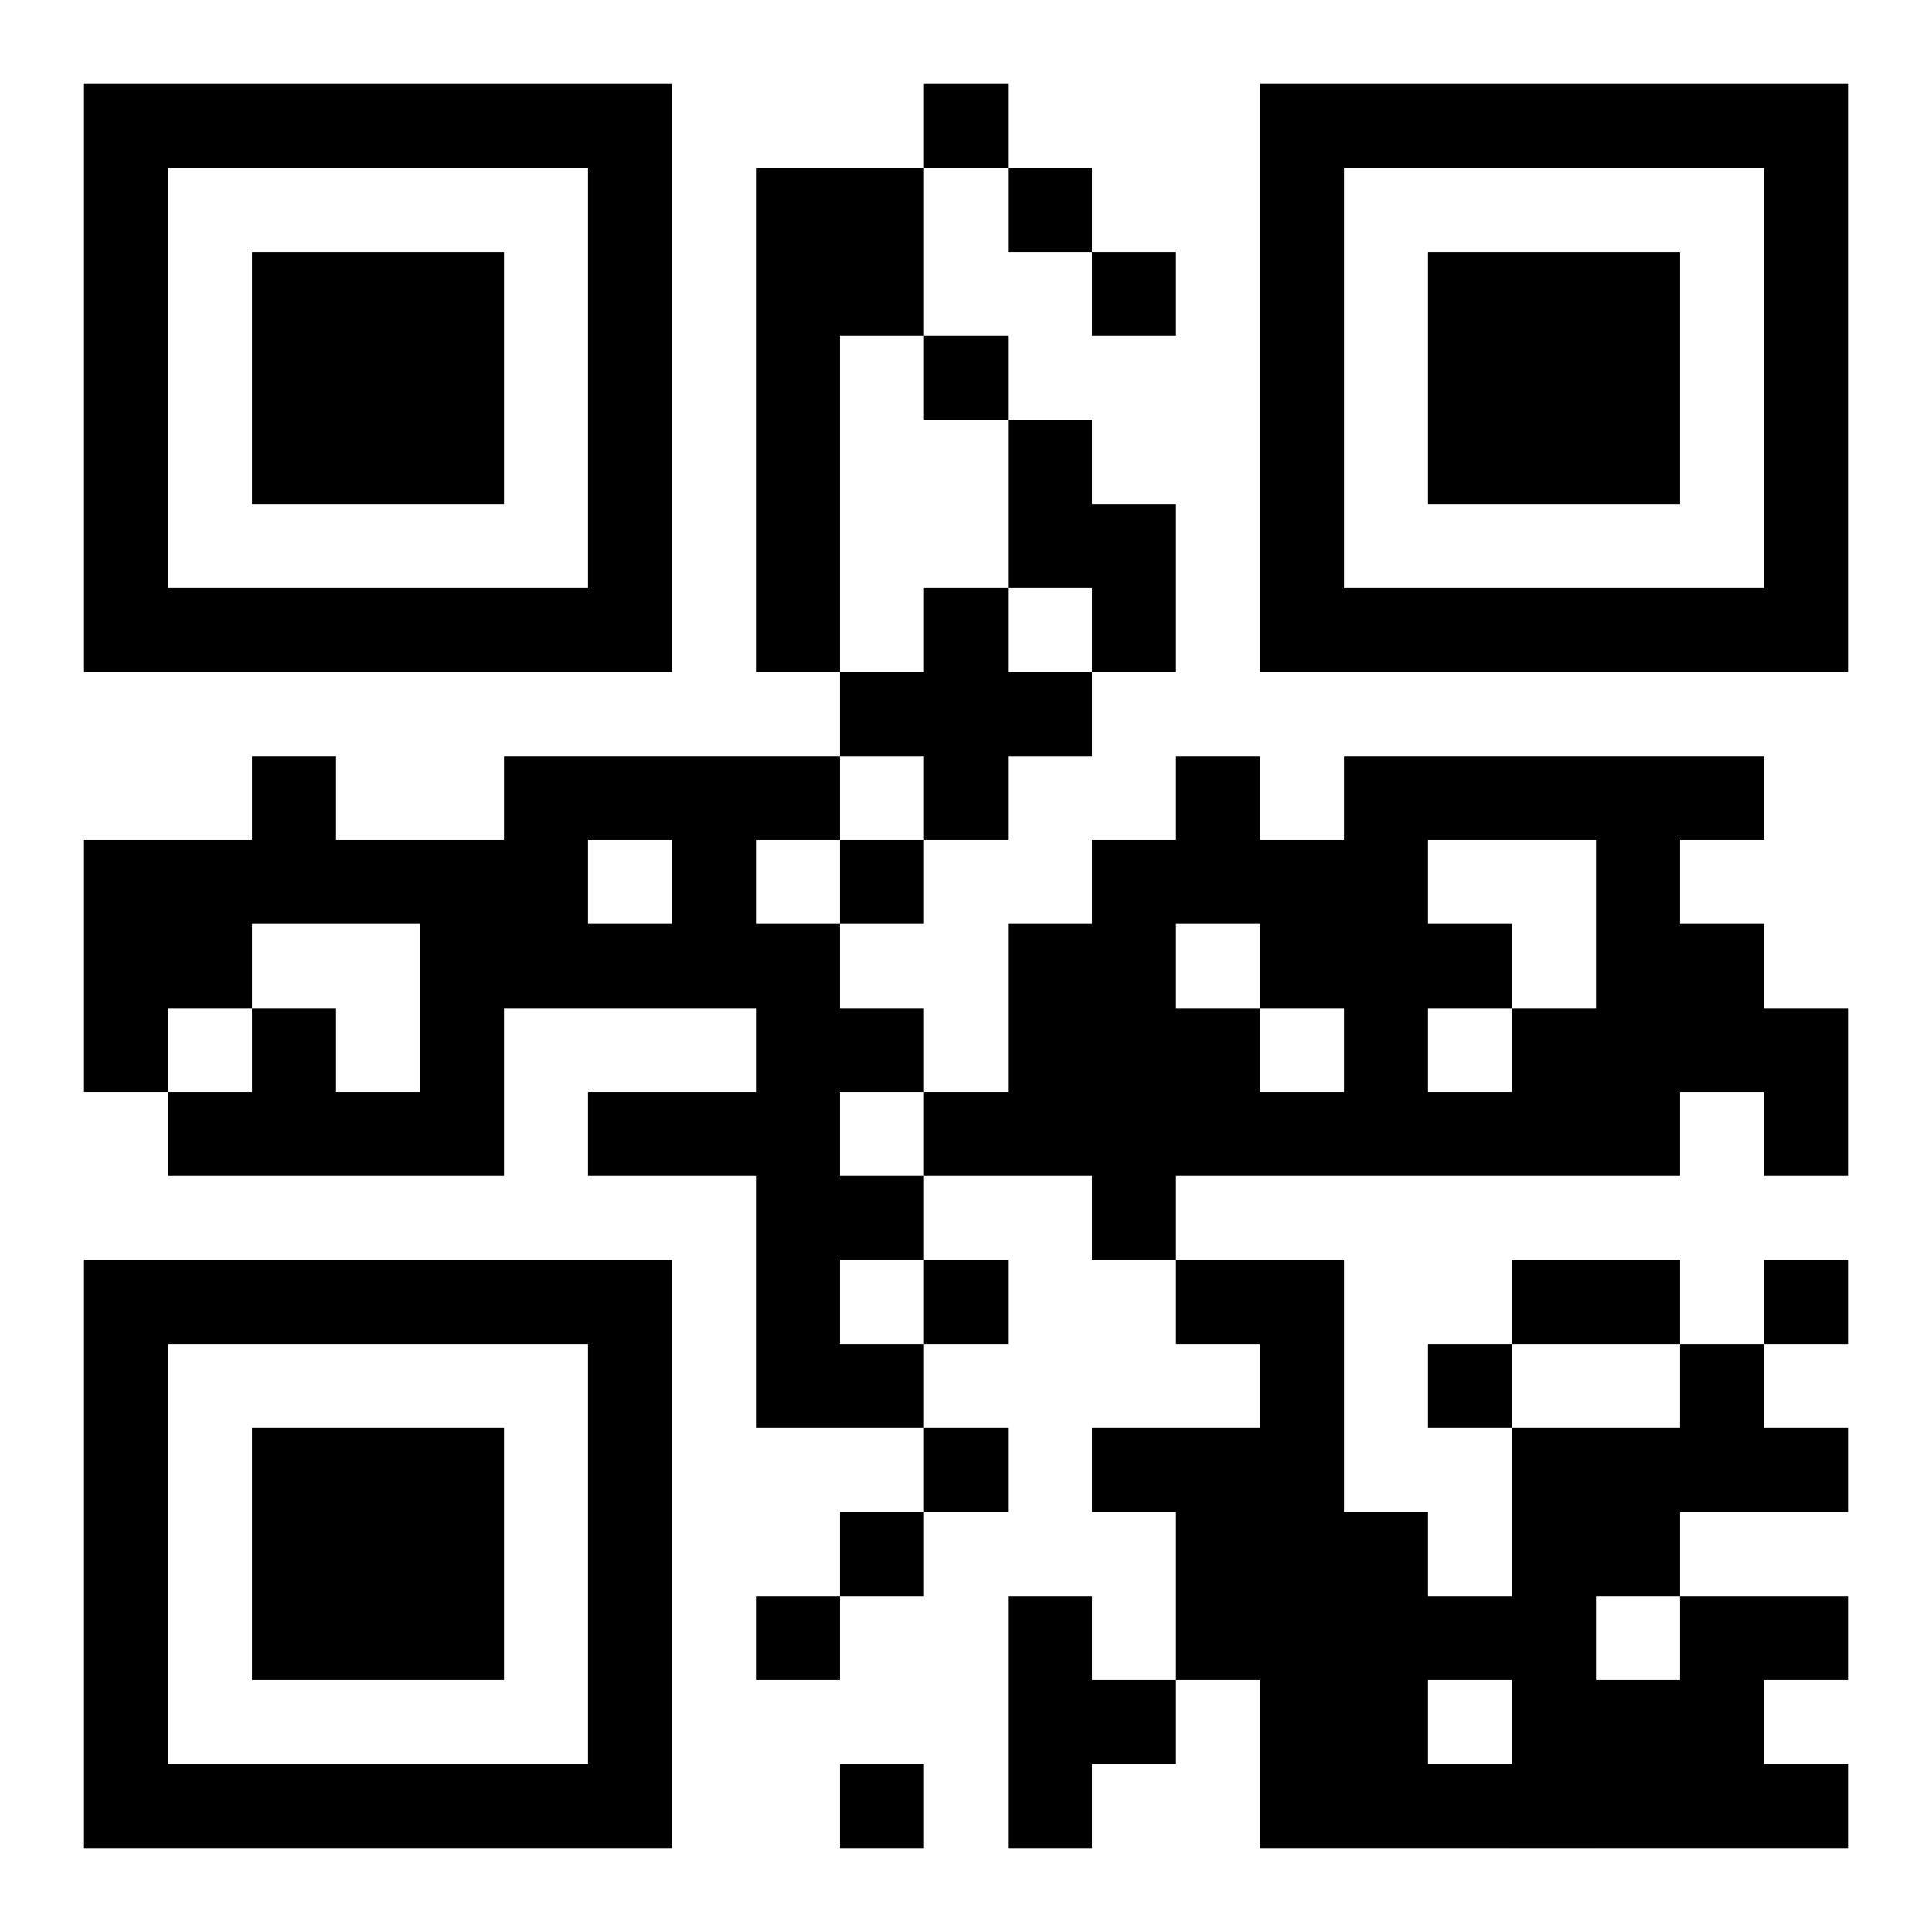 <?xml version="1.0" encoding="UTF-8"?>
<!DOCTYPE svg PUBLIC "-//W3C//DTD SVG 1.1//EN" "http://www.w3.org/Graphics/SVG/1.1/DTD/svg11.dtd">
<svg xmlns="http://www.w3.org/2000/svg" version="1.1" viewBox="0 0 23 23" stroke="none">
	<rect width="100%" height="100%" fill="#ffffff"/>
	<path d="M1,1h7v1h-7z M11,1h1v1h-1z M15,1h7v1h-7z M1,2h1v6h-1z M7,2h1v6h-1z M9,2h1v6h-1z M10,2h1v2h-1z M12,2h1v1h-1z M15,2h1v6h-1z M21,2h1v6h-1z M3,3h3v3h-3z M13,3h1v1h-1z M17,3h3v3h-3z M11,4h1v1h-1z M12,5h1v2h-1z M13,6h1v2h-1z M2,7h5v1h-5z M11,7h1v3h-1z M16,7h5v1h-5z M10,8h1v1h-1z M12,8h1v1h-1z M3,9h1v2h-1z M6,9h4v1h-4z M14,9h1v2h-1z M16,9h5v1h-5z M1,10h2v2h-2z M4,10h3v1h-3z M8,10h1v2h-1z M10,10h1v1h-1z M13,10h1v5h-1z M15,10h2v2h-2z M19,10h1v4h-1z M5,11h3v1h-3z M9,11h1v6h-1z M12,11h1v3h-1z M17,11h1v1h-1z M20,11h1v2h-1z M1,12h1v1h-1z M3,12h1v2h-1z M5,12h1v2h-1z M10,12h1v1h-1z M14,12h1v2h-1z M16,12h1v2h-1z M18,12h1v2h-1z M21,12h1v2h-1z M2,13h1v1h-1z M4,13h1v1h-1z M7,13h2v1h-2z M11,13h1v1h-1z M15,13h1v1h-1z M17,13h1v1h-1z M10,14h1v1h-1z M1,15h7v1h-7z M11,15h1v1h-1z M14,15h2v1h-2z M18,15h2v1h-2z M21,15h1v1h-1z M1,16h1v6h-1z M7,16h1v6h-1z M10,16h1v1h-1z M15,16h1v6h-1z M17,16h1v1h-1z M20,16h1v2h-1z M3,17h3v3h-3z M11,17h1v1h-1z M13,17h2v1h-2z M18,17h1v5h-1z M19,17h1v2h-1z M21,17h1v1h-1z M10,18h1v1h-1z M14,18h1v2h-1z M16,18h1v4h-1z M9,19h1v1h-1z M12,19h1v3h-1z M17,19h1v1h-1z M20,19h1v3h-1z M21,19h1v1h-1z M13,20h1v1h-1z M19,20h1v2h-1z M2,21h5v1h-5z M10,21h1v1h-1z M17,21h1v1h-1z M21,21h1v1h-1z" fill="#000000"/>
</svg>
